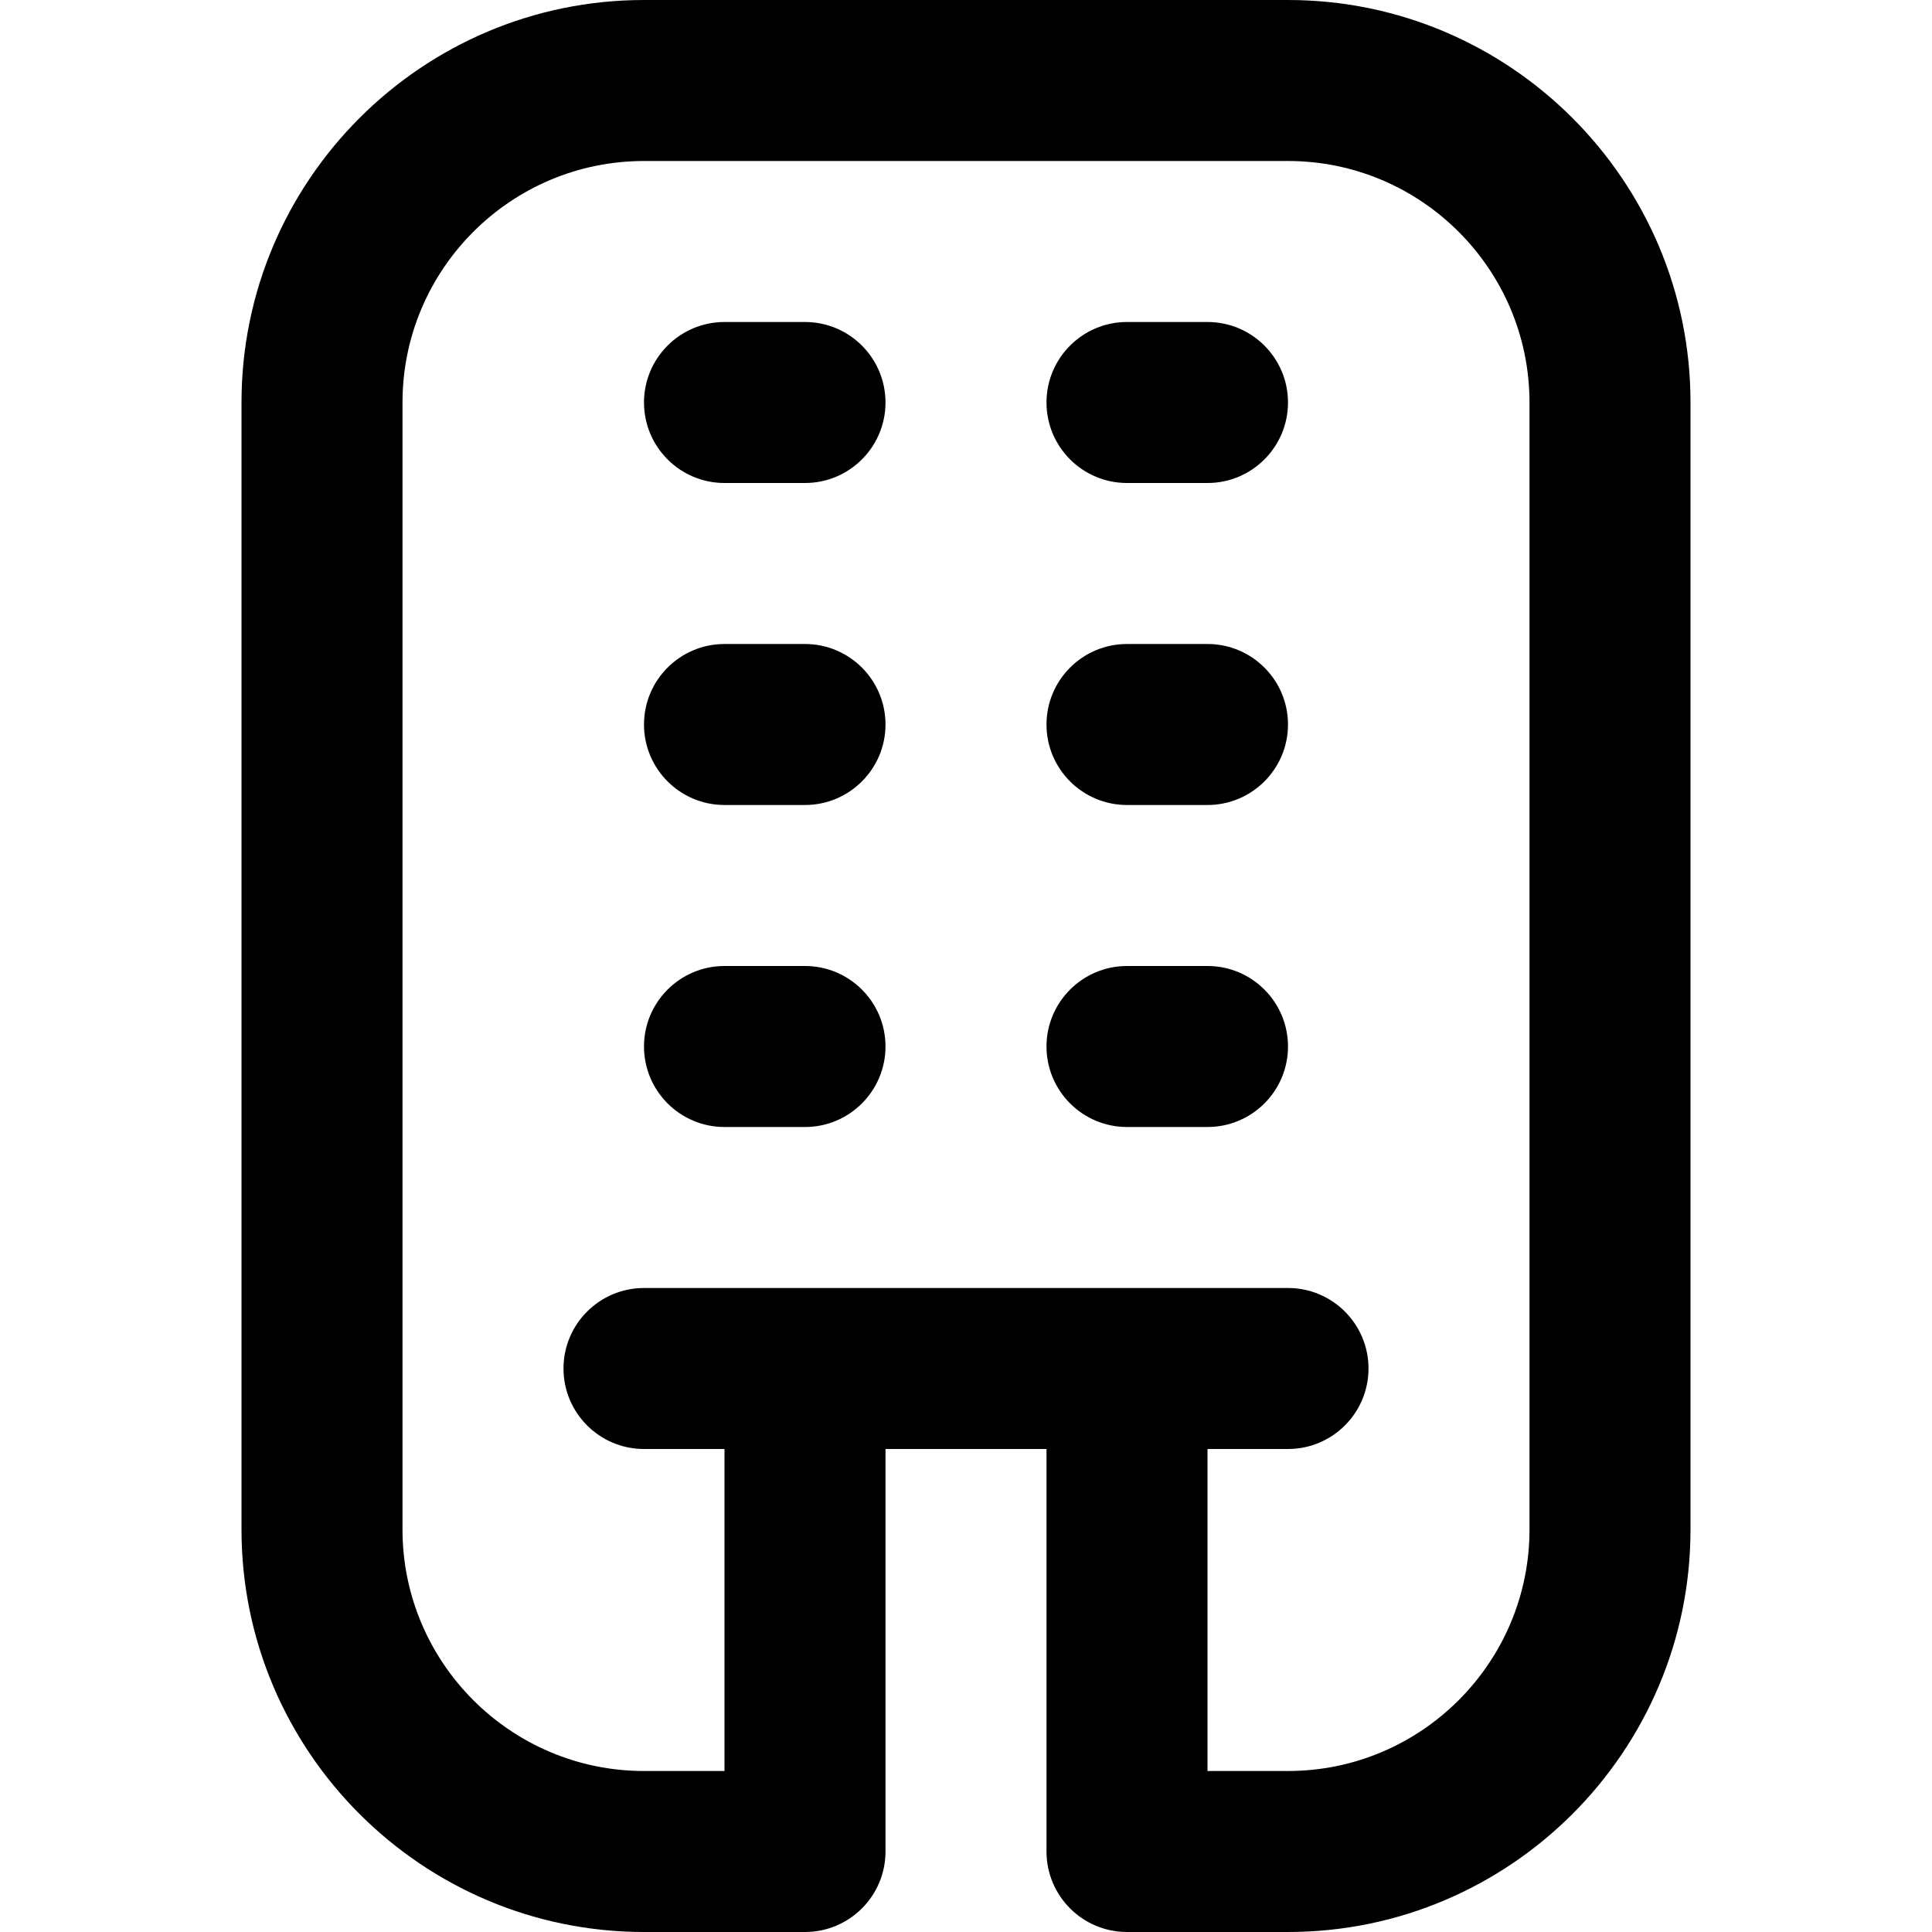 <?xml version="1.0" encoding="UTF-8"?>
<svg xmlns="http://www.w3.org/2000/svg" id="Layer_1" data-name="Layer 1" viewBox="0 0 24 24" width="512" height="512"><path d="M16,0H8C5.243,0,3,2.243,3,5v14c0,2.757,2.243,5,5,5h2c.552,0,1-.448,1-1v-5h2v5c0,.552,.448,1,1,1h2c2.757,0,5-2.243,5-5V5c0-2.757-2.243-5-5-5Zm3,19c0,1.654-1.346,3-3,3h-1v-4h1c.552,0,1-.448,1-1s-.448-1-1-1H8c-.552,0-1,.448-1,1s.448,1,1,1h1v4h-1c-1.654,0-3-1.346-3-3V5c0-1.654,1.346-3,3-3h8c1.654,0,3,1.346,3,3v14Zm-8-6c0,.552-.448,1-1,1h-1c-.552,0-1-.448-1-1s.448-1,1-1h1c.552,0,1,.448,1,1Zm5,0c0,.552-.448,1-1,1h-1c-.552,0-1-.448-1-1s.448-1,1-1h1c.552,0,1,.448,1,1ZM11,5c0,.552-.448,1-1,1h-1c-.552,0-1-.448-1-1s.448-1,1-1h1c.552,0,1,.448,1,1Zm5,0c0,.552-.448,1-1,1h-1c-.552,0-1-.448-1-1s.448-1,1-1h1c.552,0,1,.448,1,1Zm-5,4c0,.552-.448,1-1,1h-1c-.552,0-1-.448-1-1s.448-1,1-1h1c.552,0,1,.448,1,1Zm5,0c0,.552-.448,1-1,1h-1c-.552,0-1-.448-1-1s.448-1,1-1h1c.552,0,1,.448,1,1Z"/></svg>
